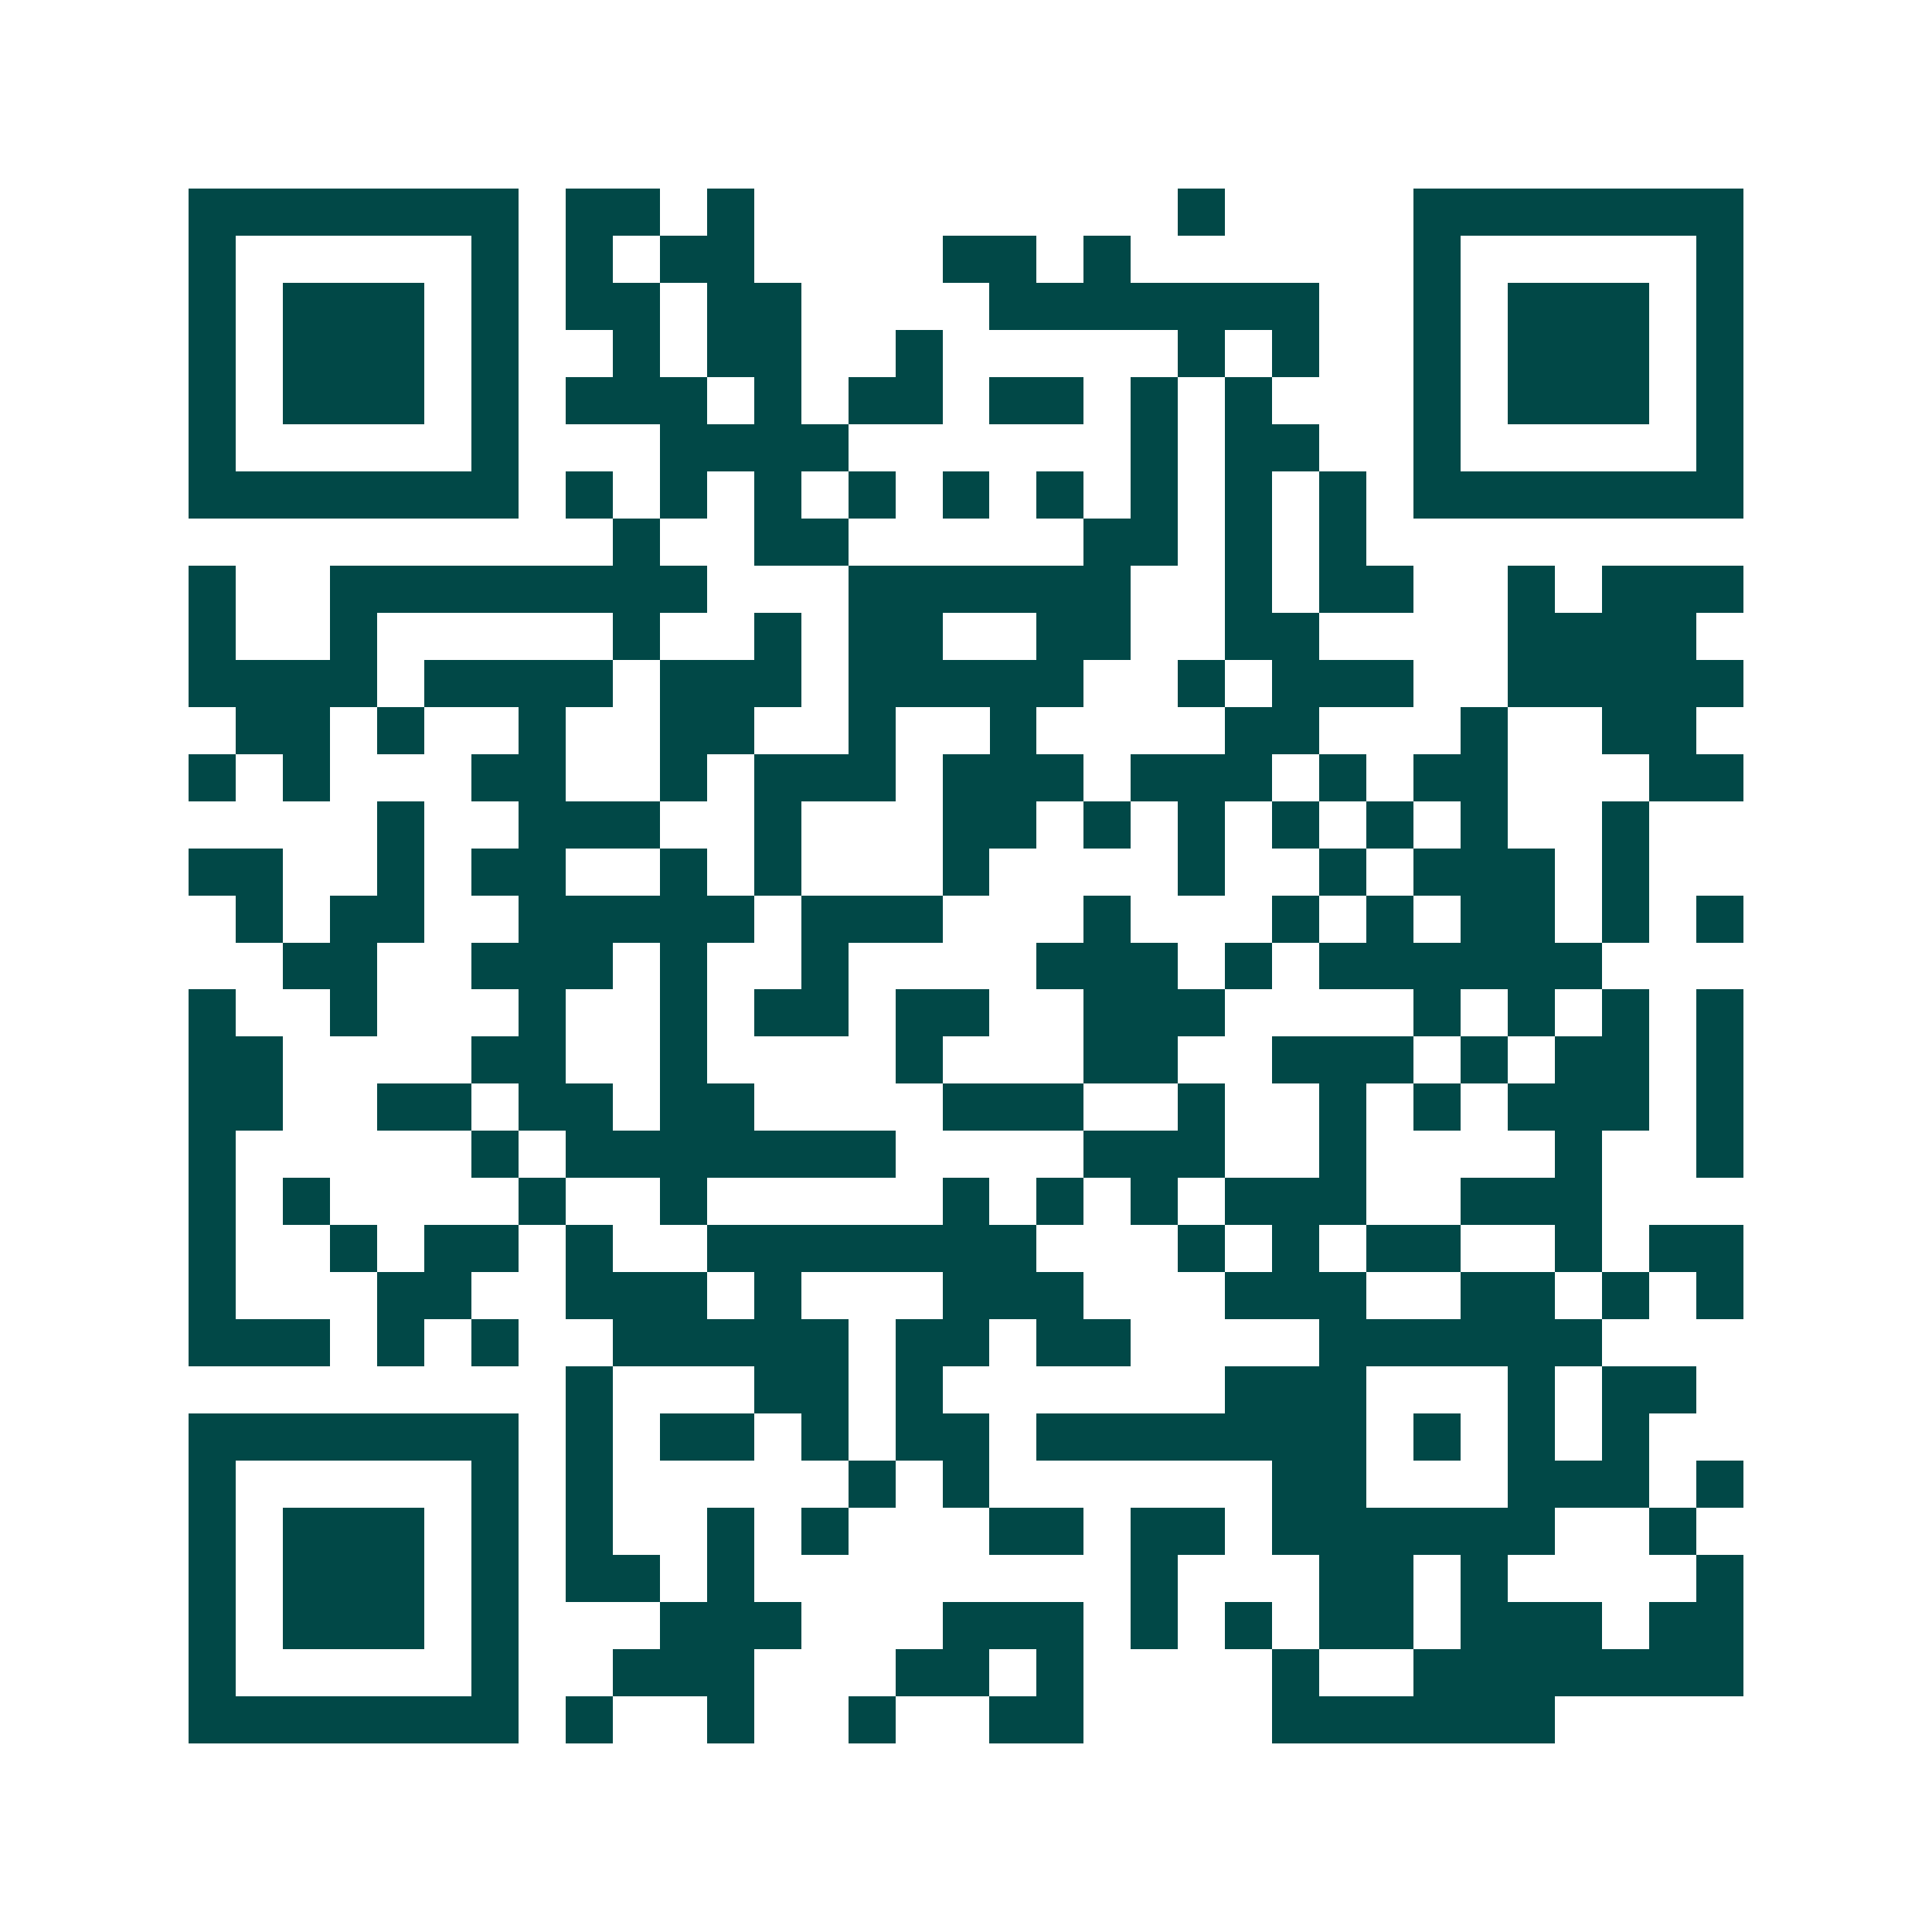 <svg xmlns="http://www.w3.org/2000/svg" width="200" height="200" viewBox="0 0 41 41" shape-rendering="crispEdges"><path fill="#ffffff" d="M0 0h41v41H0z"/><path stroke="#014847" d="M4 4.5h7m1 0h2m1 0h1m9 0h1m4 0h7M4 5.5h1m5 0h1m1 0h1m1 0h2m4 0h2m1 0h1m6 0h1m5 0h1M4 6.5h1m1 0h3m1 0h1m1 0h2m1 0h2m4 0h7m2 0h1m1 0h3m1 0h1M4 7.5h1m1 0h3m1 0h1m2 0h1m1 0h2m2 0h1m5 0h1m1 0h1m2 0h1m1 0h3m1 0h1M4 8.5h1m1 0h3m1 0h1m1 0h3m1 0h1m1 0h2m1 0h2m1 0h1m1 0h1m3 0h1m1 0h3m1 0h1M4 9.5h1m5 0h1m3 0h4m6 0h1m1 0h2m2 0h1m5 0h1M4 10.5h7m1 0h1m1 0h1m1 0h1m1 0h1m1 0h1m1 0h1m1 0h1m1 0h1m1 0h1m1 0h7M13 11.5h1m2 0h2m5 0h2m1 0h1m1 0h1M4 12.5h1m2 0h8m3 0h6m2 0h1m1 0h2m2 0h1m1 0h3M4 13.5h1m2 0h1m5 0h1m2 0h1m1 0h2m2 0h2m2 0h2m4 0h4M4 14.5h4m1 0h4m1 0h3m1 0h5m2 0h1m1 0h3m2 0h5M5 15.5h2m1 0h1m2 0h1m2 0h2m2 0h1m2 0h1m4 0h2m3 0h1m2 0h2M4 16.5h1m1 0h1m3 0h2m2 0h1m1 0h3m1 0h3m1 0h3m1 0h1m1 0h2m3 0h2M8 17.5h1m2 0h3m2 0h1m3 0h2m1 0h1m1 0h1m1 0h1m1 0h1m1 0h1m2 0h1M4 18.5h2m2 0h1m1 0h2m2 0h1m1 0h1m3 0h1m4 0h1m2 0h1m1 0h3m1 0h1M5 19.5h1m1 0h2m2 0h5m1 0h3m3 0h1m3 0h1m1 0h1m1 0h2m1 0h1m1 0h1M6 20.5h2m2 0h3m1 0h1m2 0h1m4 0h3m1 0h1m1 0h6M4 21.5h1m2 0h1m3 0h1m2 0h1m1 0h2m1 0h2m2 0h3m4 0h1m1 0h1m1 0h1m1 0h1M4 22.5h2m4 0h2m2 0h1m4 0h1m3 0h2m2 0h3m1 0h1m1 0h2m1 0h1M4 23.5h2m2 0h2m1 0h2m1 0h2m4 0h3m2 0h1m2 0h1m1 0h1m1 0h3m1 0h1M4 24.5h1m5 0h1m1 0h7m4 0h3m2 0h1m4 0h1m2 0h1M4 25.5h1m1 0h1m4 0h1m2 0h1m5 0h1m1 0h1m1 0h1m1 0h3m2 0h3M4 26.5h1m2 0h1m1 0h2m1 0h1m2 0h7m3 0h1m1 0h1m1 0h2m2 0h1m1 0h2M4 27.5h1m3 0h2m2 0h3m1 0h1m3 0h3m3 0h3m2 0h2m1 0h1m1 0h1M4 28.5h3m1 0h1m1 0h1m2 0h5m1 0h2m1 0h2m4 0h6M12 29.5h1m3 0h2m1 0h1m6 0h3m3 0h1m1 0h2M4 30.5h7m1 0h1m1 0h2m1 0h1m1 0h2m1 0h7m1 0h1m1 0h1m1 0h1M4 31.5h1m5 0h1m1 0h1m5 0h1m1 0h1m6 0h2m3 0h3m1 0h1M4 32.5h1m1 0h3m1 0h1m1 0h1m2 0h1m1 0h1m3 0h2m1 0h2m1 0h6m2 0h1M4 33.5h1m1 0h3m1 0h1m1 0h2m1 0h1m8 0h1m3 0h2m1 0h1m4 0h1M4 34.5h1m1 0h3m1 0h1m3 0h3m3 0h3m1 0h1m1 0h1m1 0h2m1 0h3m1 0h2M4 35.5h1m5 0h1m2 0h3m3 0h2m1 0h1m4 0h1m2 0h7M4 36.5h7m1 0h1m2 0h1m2 0h1m2 0h2m4 0h6"/></svg>

